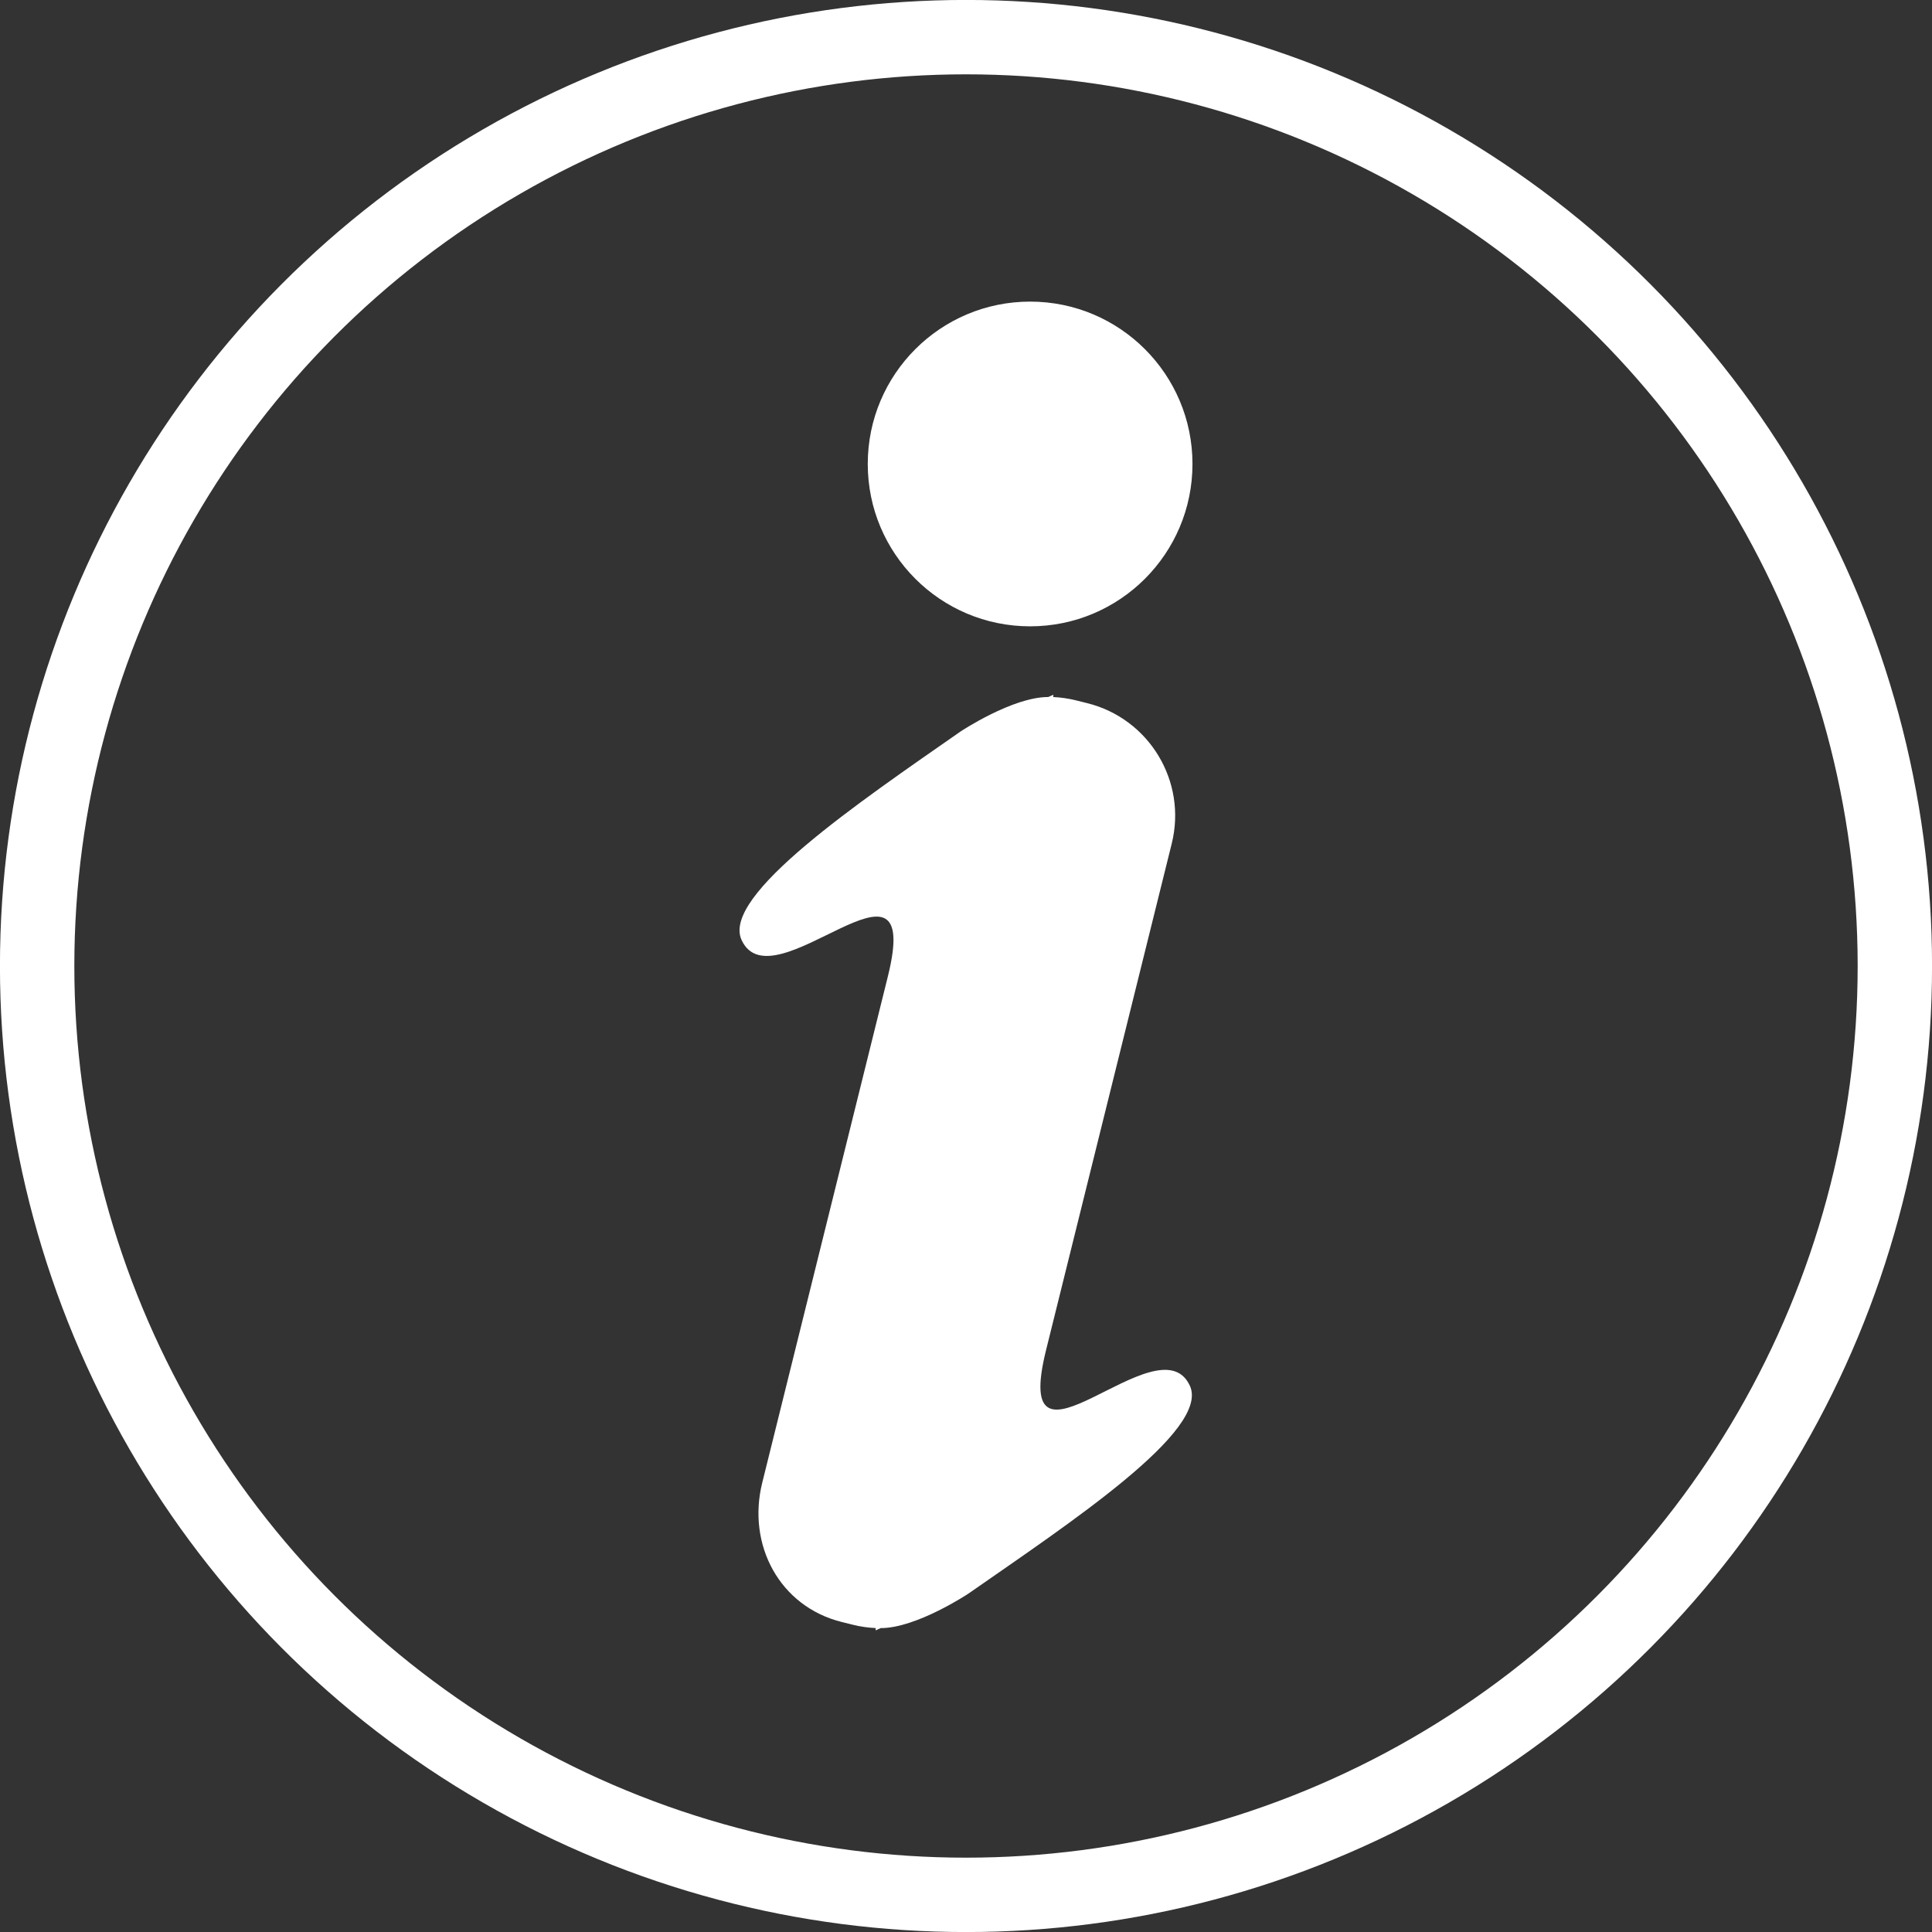 <?xml version="1.0" encoding="UTF-8" standalone="no"?><!DOCTYPE svg PUBLIC "-//W3C//DTD SVG 1.1//EN" "http://www.w3.org/Graphics/SVG/1.1/DTD/svg11.dtd"><svg width="100%" height="100%" viewBox="0 0 80 80" version="1.1" xmlns="http://www.w3.org/2000/svg" xmlns:xlink="http://www.w3.org/1999/xlink" xml:space="preserve" xmlns:serif="http://www.serif.com/" style="fill-rule:evenodd;clip-rule:evenodd;stroke-linecap:round;stroke-linejoin:round;"><rect x="0" y="0" width="80" height="80" fill="#333333" stroke="none"/><clipPath id="_clip1"><rect id="_742-cz" serif:id="742-cz" x="0" y="0" width="80" height="80"/></clipPath><g clip-path="url(#_clip1)"><g id="Vrstva-1" serif:id="Vrstva 1"><circle id="circle4955" cx="40" cy="40" r="38.462" style="fill:none;stroke:#fff;stroke-width:3.08px;"/><g id="g3"><path id="path5" d="M43.315,55.904l1.619,-6.525l3.585,-14.448c0.639,-2.573 -0.931,-5.177 -3.504,-5.816l-0.467,-0.116c-0.313,-0.078 -0.625,-0.121 -0.936,-0.136l0.004,-0.095c0,0 -0.077,0.034 -0.21,0.094c-1.475,-0.005 -3.63,1.426 -3.63,1.426c-4.187,2.92 -9.918,6.791 -9.069,8.635c1.286,2.792 7.562,-4.556 6.059,1.503l-1.619,6.525l-3.585,14.448c-0.638,2.574 0.722,5.126 3.296,5.765l0.466,0.116c0.314,0.077 0.626,0.121 0.937,0.135l-0.005,0.096c0,0 0.078,-0.035 0.211,-0.095c1.475,0.006 3.63,-1.426 3.63,-1.426c4.188,-2.919 10.022,-6.765 9.173,-8.609c-1.286,-2.792 -7.458,4.582 -5.955,-1.477Z" style="fill:#fff;fill-rule:nonzero;"/><circle id="circle7" cx="42.655" cy="19.212" r="6.723" style="fill:#fff;"/></g></g></g></svg>